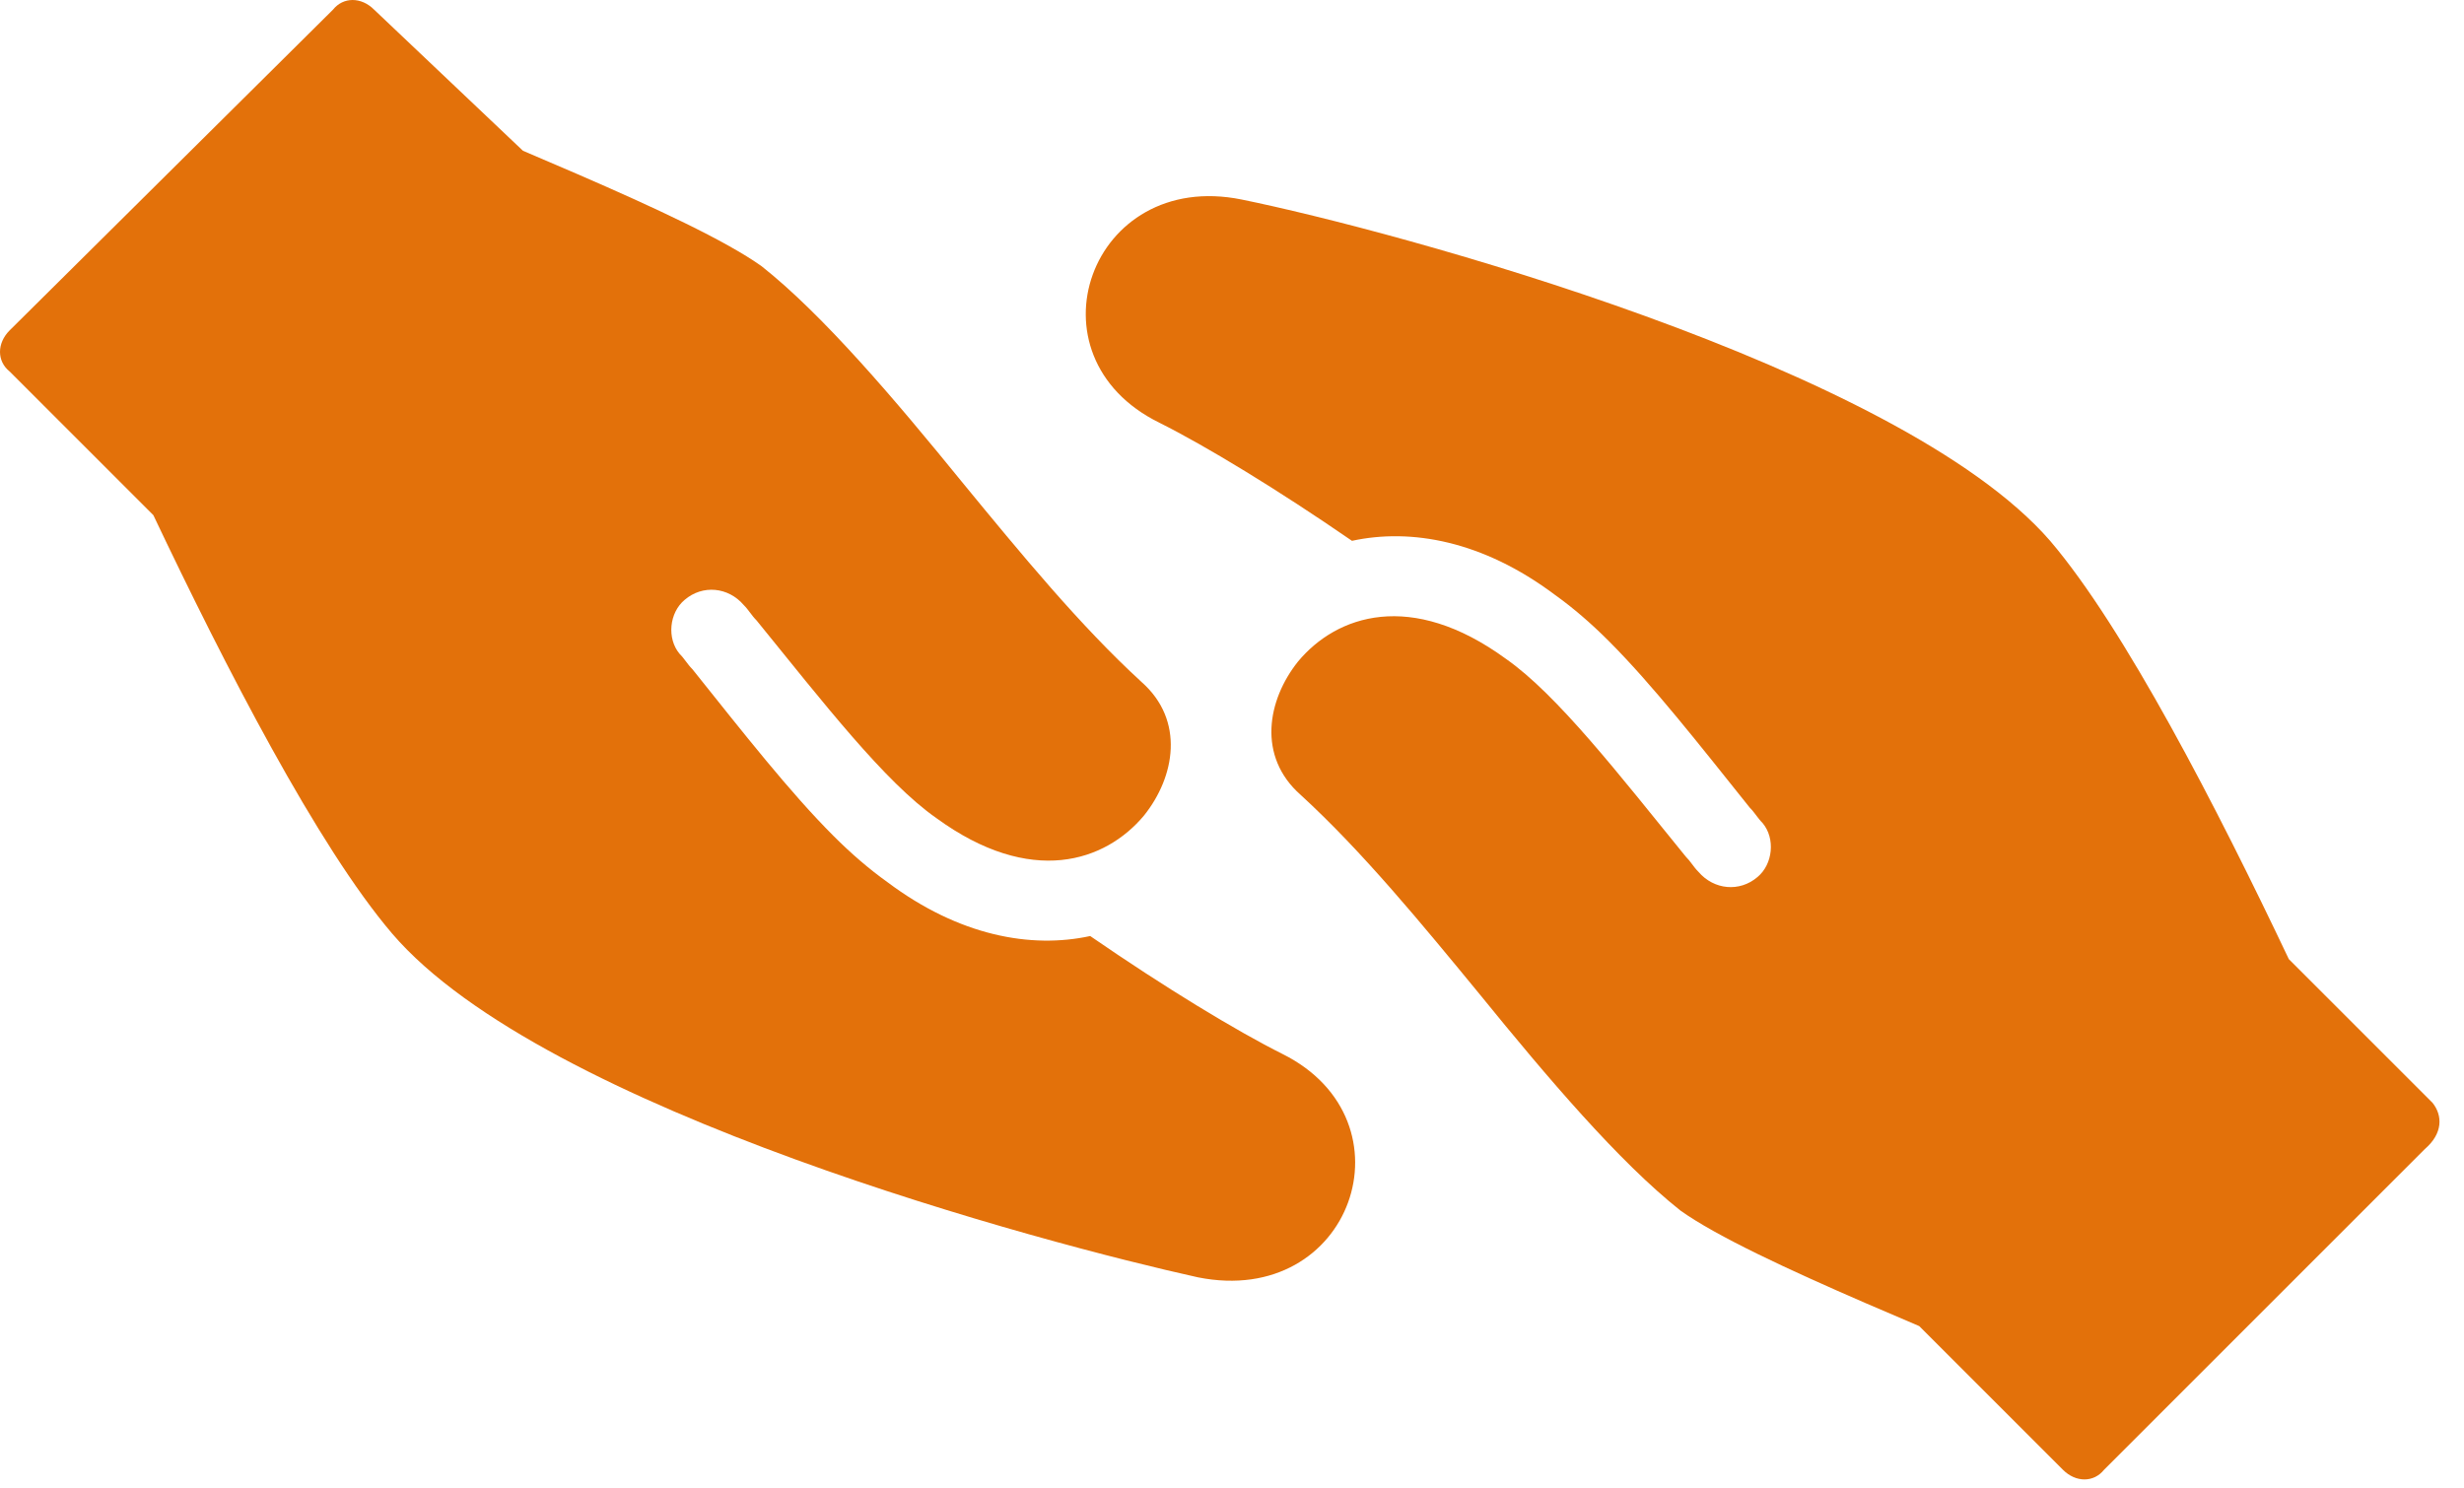 <svg width="96" height="58" viewBox="0 0 96 58" fill="none" xmlns="http://www.w3.org/2000/svg">
<path d="M49.975 41.075C48.175 40.175 45.375 38.475 42.475 36.475C40.175 36.975 37.375 36.475 34.575 34.375C33.875 33.875 33.175 33.275 32.475 32.575C30.775 30.875 28.975 28.575 26.975 26.075C26.775 25.875 26.675 25.675 26.475 25.475C25.975 24.875 26.075 23.875 26.675 23.375C27.375 22.775 28.375 22.875 28.975 23.575C29.175 23.775 29.275 23.975 29.475 24.175C32.075 27.375 34.475 30.475 36.475 31.875C40.175 34.575 43.075 33.575 44.575 31.775C45.775 30.275 46.175 28.075 44.475 26.575C42.075 24.375 39.775 21.575 37.475 18.775C34.875 15.575 32.075 12.275 29.675 10.375C28.275 9.375 25.475 8.075 22.475 6.775C21.775 6.475 20.375 5.875 20.375 5.875L14.575 0.375C14.075 -0.125 13.375 -0.125 12.975 0.375L0.375 12.875C-0.125 13.375 -0.125 14.075 0.375 14.475L5.975 20.075C8.775 25.975 12.375 32.975 15.275 36.375C21.175 43.275 40.775 48.475 46.675 49.775C52.675 50.975 55.175 43.675 49.975 41.075Z" fill="#E3710A"/>
<path d="M94.775 42.975L89.175 37.375C86.375 31.475 82.775 24.475 79.875 21.075C73.975 14.275 54.275 8.975 48.375 7.775C42.475 6.575 39.875 13.875 45.175 16.475C46.975 17.375 49.775 19.075 52.675 21.075C54.975 20.575 57.775 21.075 60.575 23.175C61.275 23.675 61.975 24.275 62.675 24.975C64.375 26.675 66.175 28.975 68.175 31.475C68.375 31.675 68.475 31.875 68.675 32.075C69.175 32.675 69.075 33.675 68.475 34.175C67.775 34.775 66.775 34.675 66.175 33.975C65.975 33.775 65.875 33.575 65.675 33.375C63.075 30.175 60.675 27.075 58.675 25.675C54.975 22.975 52.075 23.975 50.575 25.775C49.375 27.275 48.975 29.475 50.675 30.975C53.075 33.175 55.375 35.975 57.675 38.775C60.275 41.975 63.075 45.275 65.475 47.175C66.875 48.175 69.675 49.475 72.675 50.775C73.375 51.075 74.775 51.675 74.775 51.675L80.375 57.275C80.875 57.775 81.575 57.775 81.975 57.275L94.475 44.775C95.175 44.175 95.175 43.475 94.775 42.975Z" fill="#E3710A"/>
</svg>
